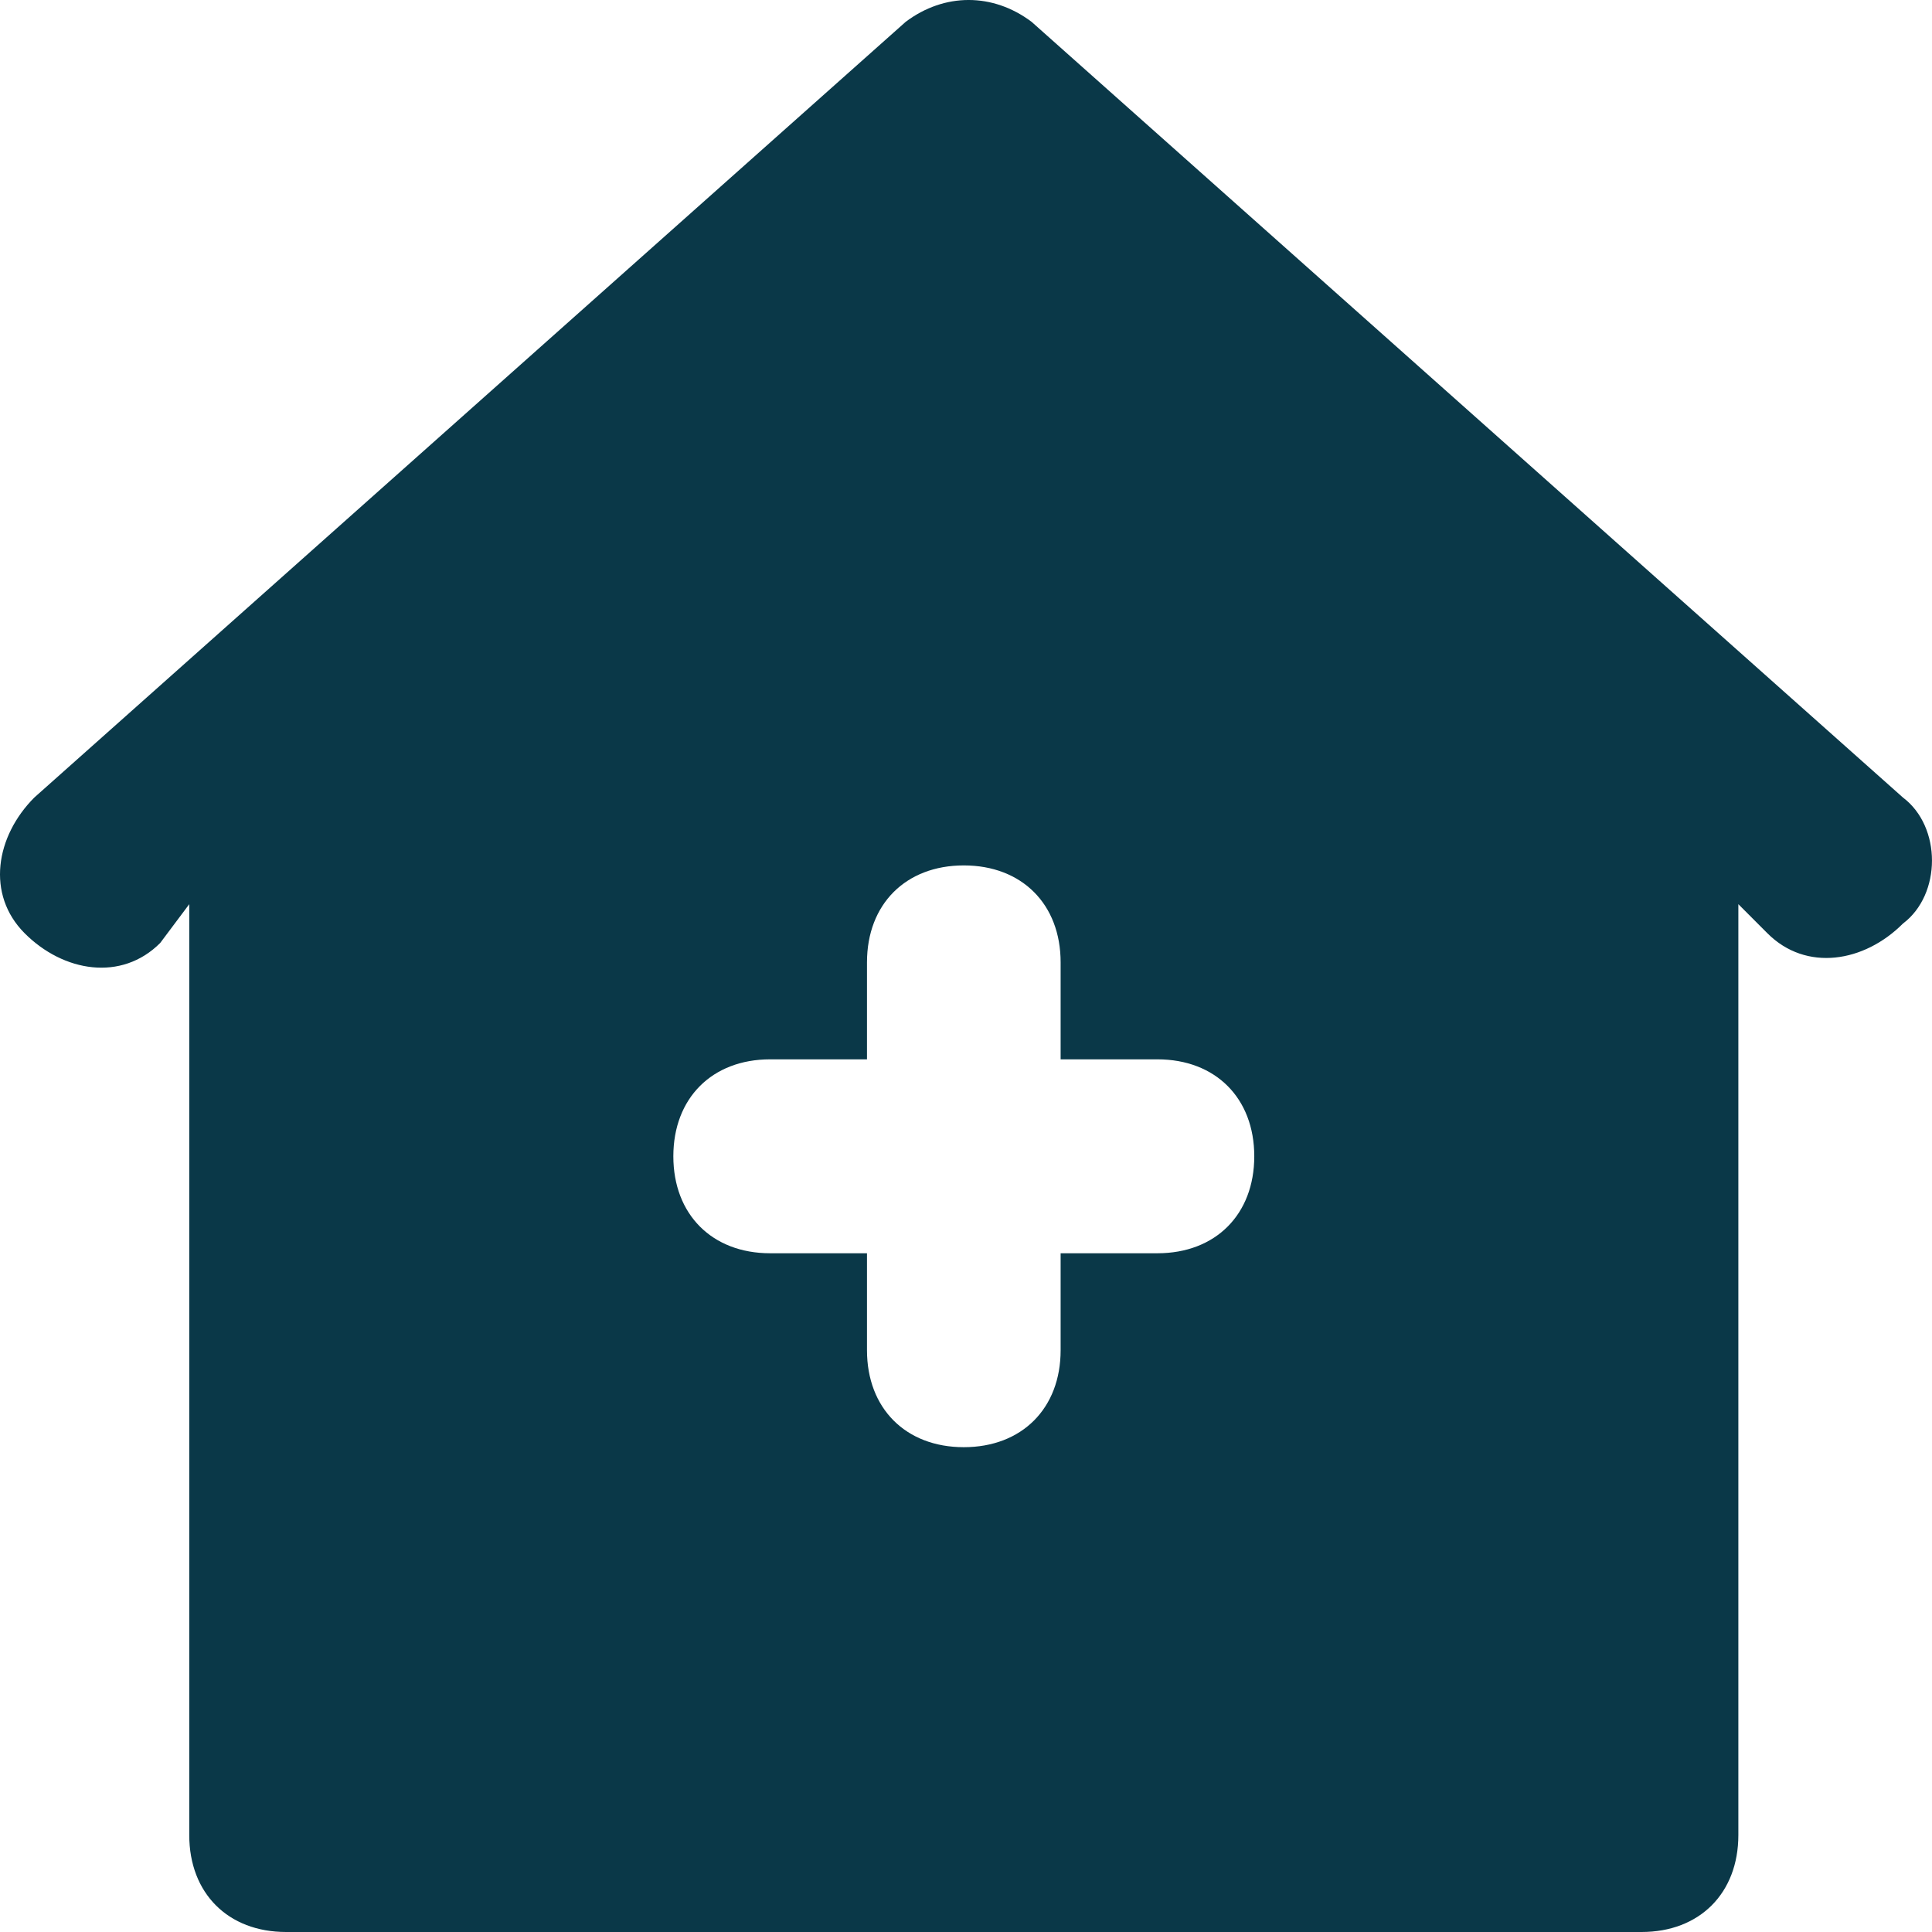 <?xml version="1.0" encoding="UTF-8"?>
<svg xmlns="http://www.w3.org/2000/svg" width="48" height="48" viewBox="0 0 48 48" fill="none">
  <path d="M47.278 19.814L25.629 0.542C24.667 -0.181 23.464 -0.181 22.502 0.542L0.853 19.814C-0.109 20.778 -0.35 22.223 0.613 23.187C1.575 24.151 3.018 24.392 3.98 23.428L4.702 22.464V45.591C4.702 47.036 5.664 48 7.107 48H40.784C42.227 48 43.189 47.036 43.189 45.591V22.464L43.911 23.187C44.873 24.151 46.316 23.91 47.278 22.946C48.24 22.223 48.24 20.537 47.278 19.814ZM28.756 31.137H26.351V33.546C26.351 34.991 25.389 35.955 23.945 35.955C22.502 35.955 21.54 34.991 21.54 33.546V31.137H19.134C17.691 31.137 16.729 30.173 16.729 28.728C16.729 27.282 17.691 26.319 19.134 26.319H21.54V23.91C21.54 22.464 22.502 21.501 23.945 21.501C25.389 21.501 26.351 22.464 26.351 23.91V26.319H28.756C30.2 26.319 31.162 27.282 31.162 28.728C31.162 30.173 30.2 31.137 28.756 31.137Z" fill="#0A3848"></path>
</svg>
